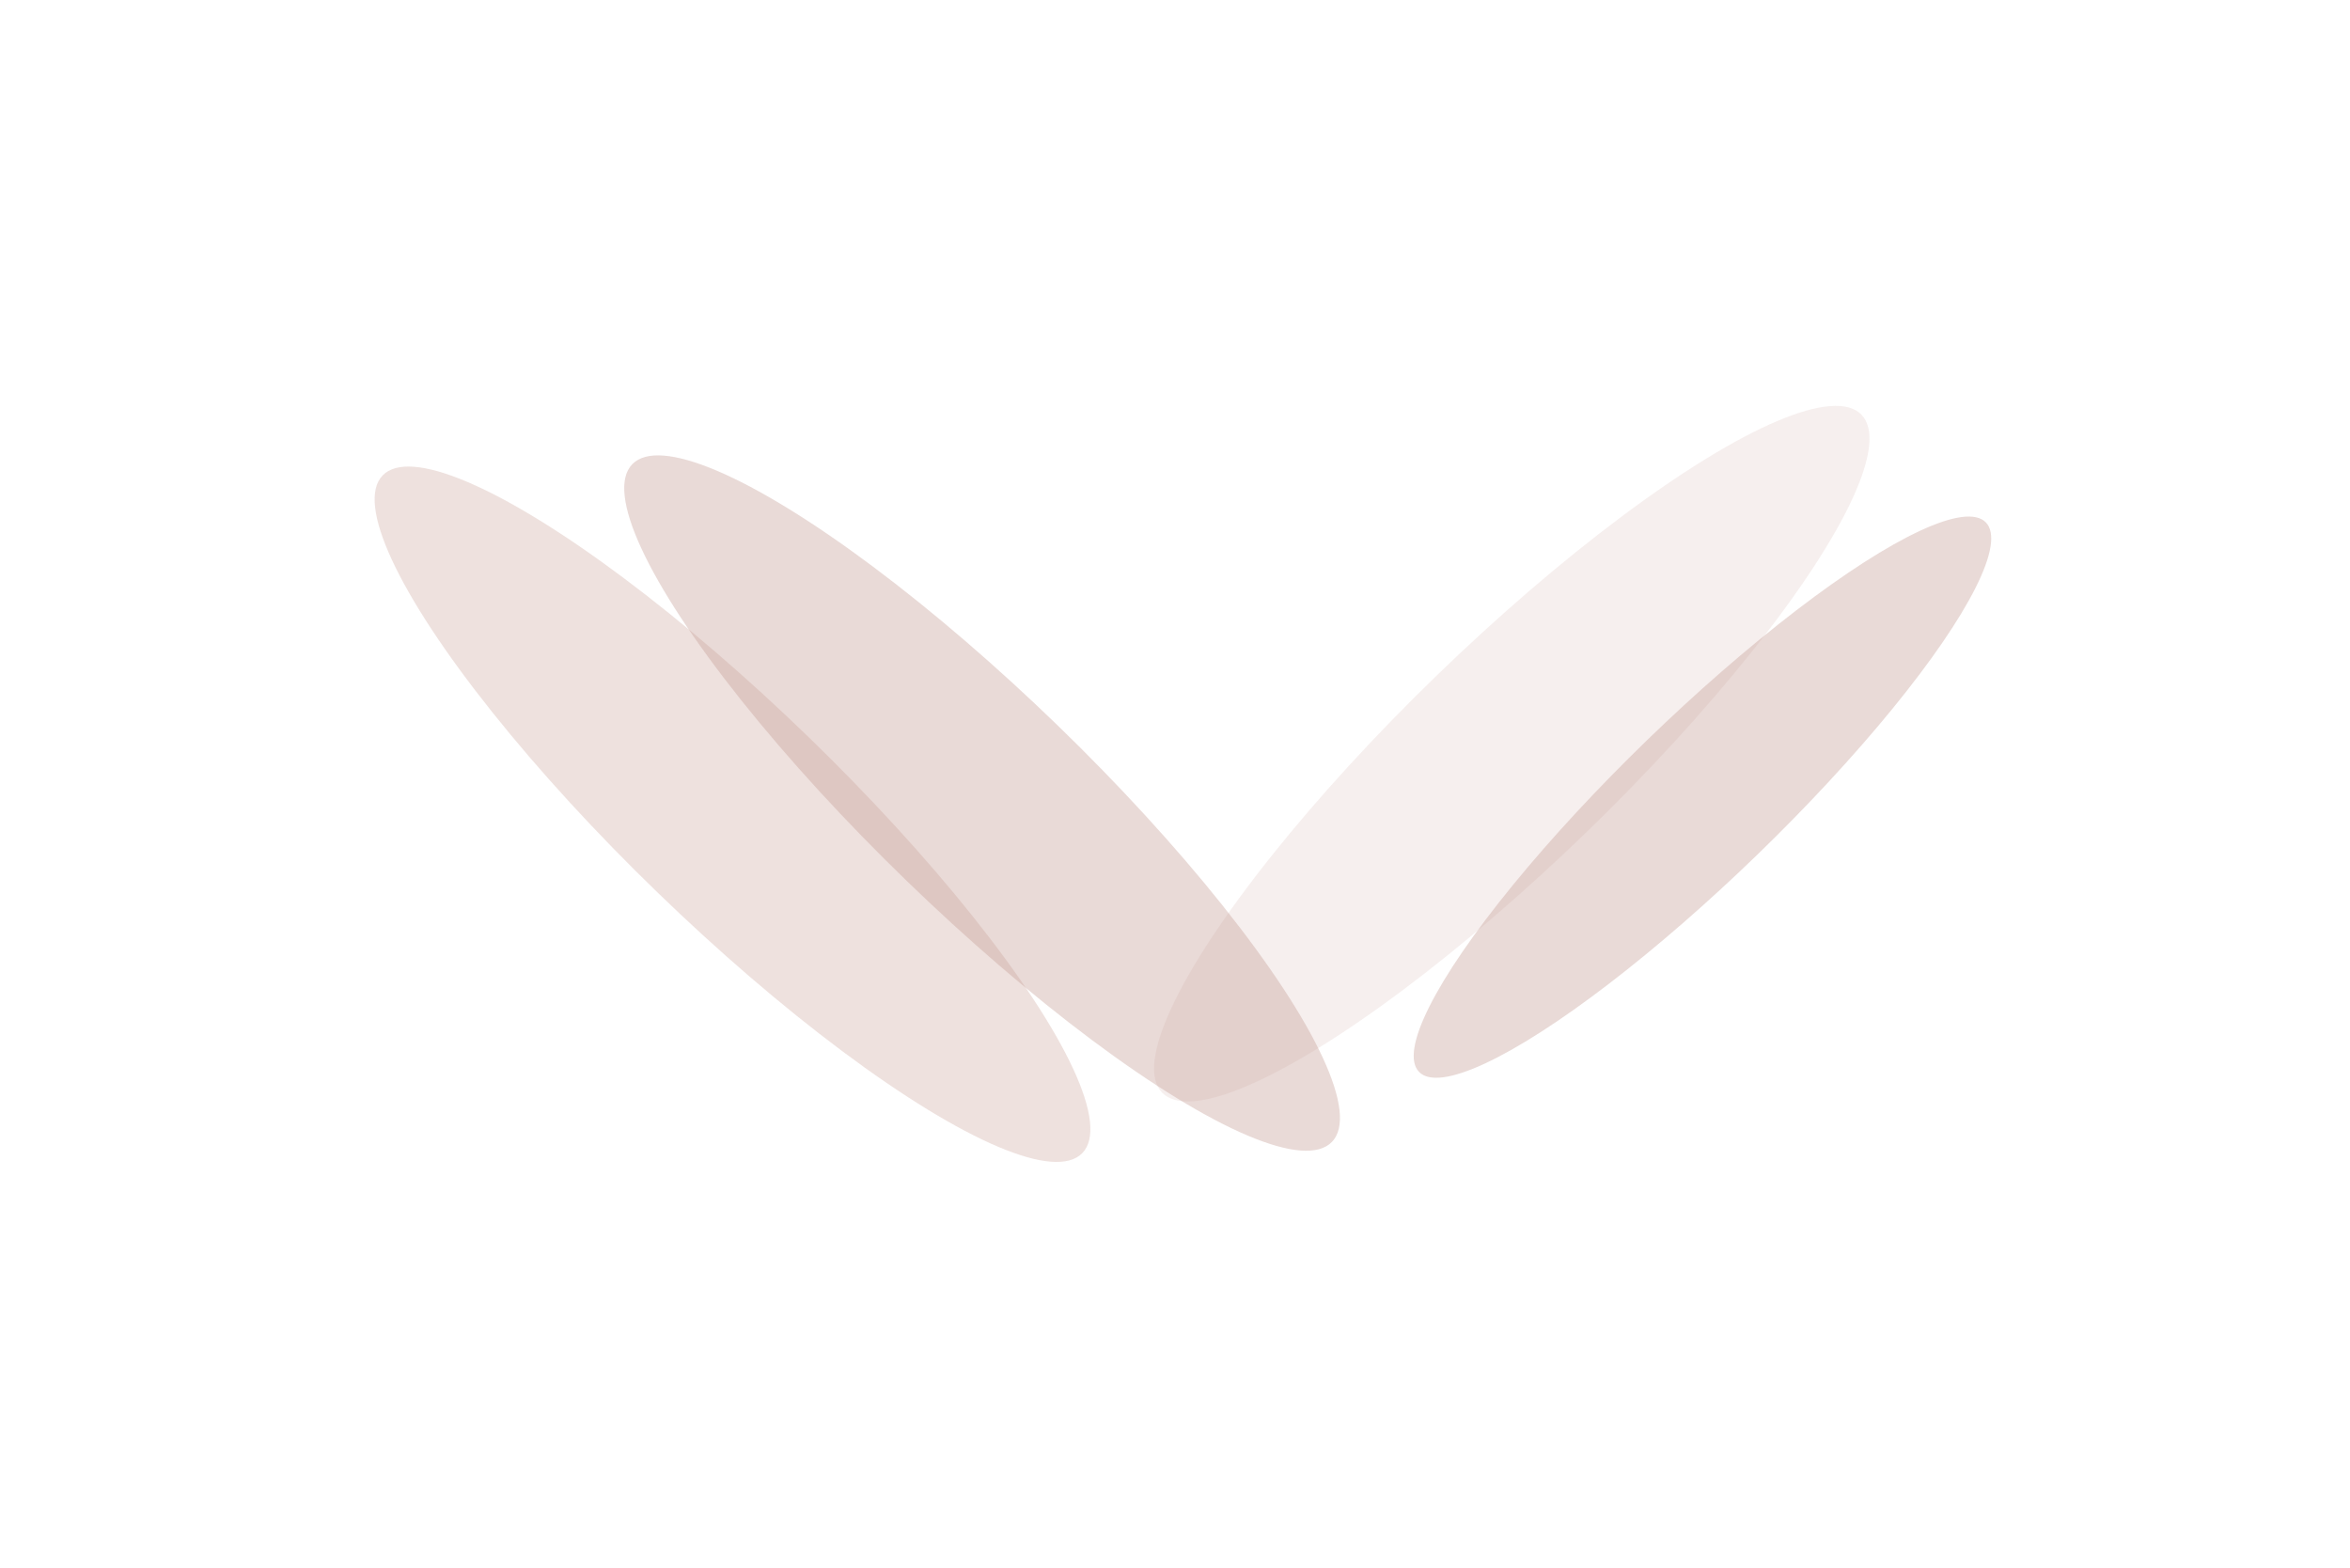 <?xml version="1.0" encoding="UTF-8"?> <svg xmlns="http://www.w3.org/2000/svg" width="1346" height="898" viewBox="0 0 1346 898" fill="none"> <g clip-path="url(#clip0)"> <g filter="url(#filter0_f)"> <ellipse rx="278.951" ry="62.063" transform="matrix(-0.718 0.696 0.696 0.718 865.89 431.653)" fill="#C49B92" fill-opacity="0.16"></ellipse> </g> <g filter="url(#filter1_f)"> <ellipse cx="419.552" cy="466.346" rx="278.951" ry="62.063" transform="rotate(44.085 419.552 466.346)" fill="#C49B92" fill-opacity="0.3"></ellipse> </g> <g filter="url(#filter2_f)"> <ellipse cx="562.508" cy="459.948" rx="278.951" ry="62.063" transform="rotate(44.085 562.508 459.948)" fill="#C49B92" fill-opacity="0.37"></ellipse> </g> <g filter="url(#filter3_f)"> <ellipse rx="226.082" ry="45.529" transform="matrix(-0.718 0.696 0.696 0.718 975.114 456.564)" fill="#C49B92" fill-opacity="0.37"></ellipse> </g> </g> <defs> <filter id="filter0_f" x="372.337" y="-57" width="987.105" height="977.305" filterUnits="userSpaceOnUse" color-interpolation-filters="sRGB"> <feFlood flood-opacity="0" result="BackgroundImageFix"></feFlood> <feBlend mode="normal" in="SourceGraphic" in2="BackgroundImageFix" result="shape"></feBlend> <feGaussianBlur stdDeviation="125" result="effect1_foregroundBlur"></feGaussianBlur> </filter> <filter id="filter1_f" x="-74" y="-22.307" width="987.105" height="977.305" filterUnits="userSpaceOnUse" color-interpolation-filters="sRGB"> <feFlood flood-opacity="0" result="BackgroundImageFix"></feFlood> <feBlend mode="normal" in="SourceGraphic" in2="BackgroundImageFix" result="shape"></feBlend> <feGaussianBlur stdDeviation="125" result="effect1_foregroundBlur"></feGaussianBlur> </filter> <filter id="filter2_f" x="68.956" y="-28.704" width="987.105" height="977.305" filterUnits="userSpaceOnUse" color-interpolation-filters="sRGB"> <feFlood flood-opacity="0" result="BackgroundImageFix"></feFlood> <feBlend mode="normal" in="SourceGraphic" in2="BackgroundImageFix" result="shape"></feBlend> <feGaussianBlur stdDeviation="125" result="effect1_foregroundBlur"></feGaussianBlur> </filter> <filter id="filter3_f" x="531.041" y="16.569" width="888.147" height="879.989" filterUnits="userSpaceOnUse" color-interpolation-filters="sRGB"> <feFlood flood-opacity="0" result="BackgroundImageFix"></feFlood> <feBlend mode="normal" in="SourceGraphic" in2="BackgroundImageFix" result="shape"></feBlend> <feGaussianBlur stdDeviation="125" result="effect1_foregroundBlur"></feGaussianBlur> </filter> <clipPath id="clip0"> <rect width="1346" height="898" fill="white"></rect> </clipPath> </defs> </svg> 